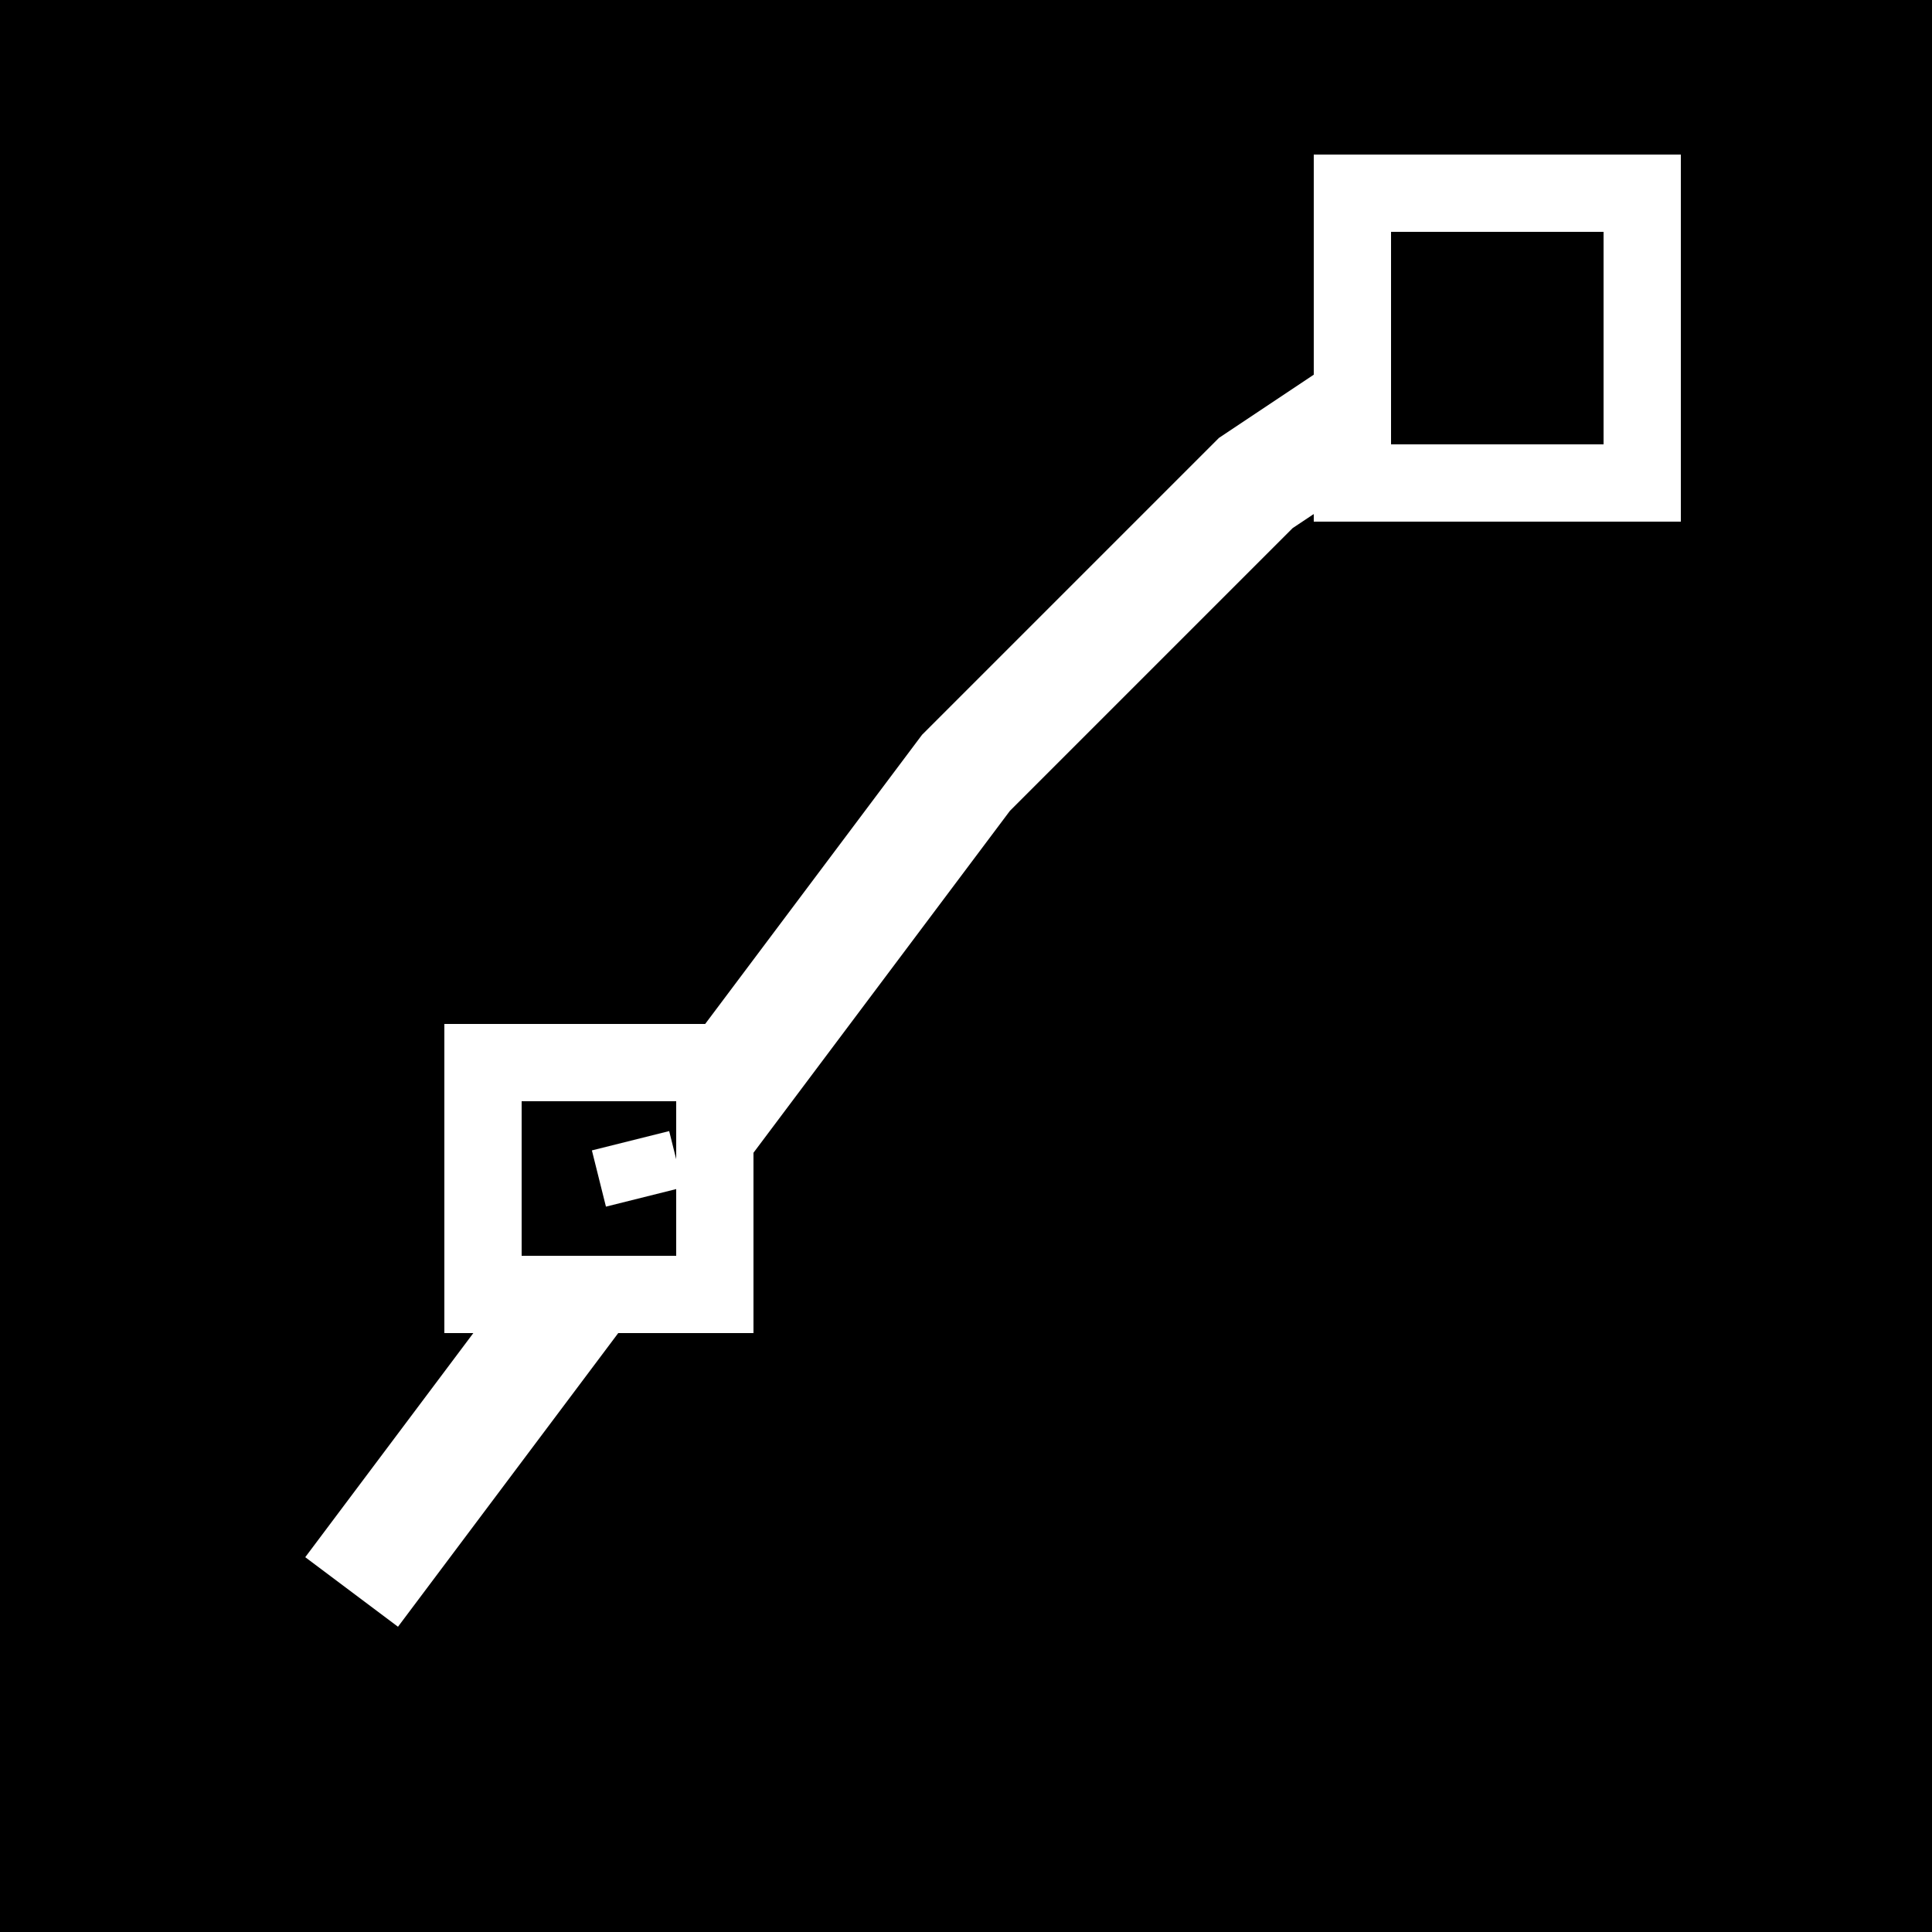 <svg xmlns="http://www.w3.org/2000/svg" viewBox="0 0 100 100" width="100" height="100">
  <rect width="100" height="100" fill="black"/>
  <!-- Upward trending chart -->
  <polyline points="20,80 35,60 50,40 65,25 80,15" 
            stroke="white" 
            stroke-width="6" 
            fill="none" 
            stroke-linecap="square" 
            stroke-linejoin="miter"/>
  <!-- Analytics node (square) -->
  <rect x="70" y="10" width="15" height="15" 
        stroke="white" 
        stroke-width="4" 
        fill="black"/>
  <!-- Additional node (circle/square hybrid) -->
  <rect x="25" y="55" width="12" height="12" 
        stroke="white" 
        stroke-width="4" 
        fill="black"/>
  <!-- Connection line -->
  <line x1="31" y1="61" x2="35" y2="60" 
        stroke="white" 
        stroke-width="3"/>
</svg>

